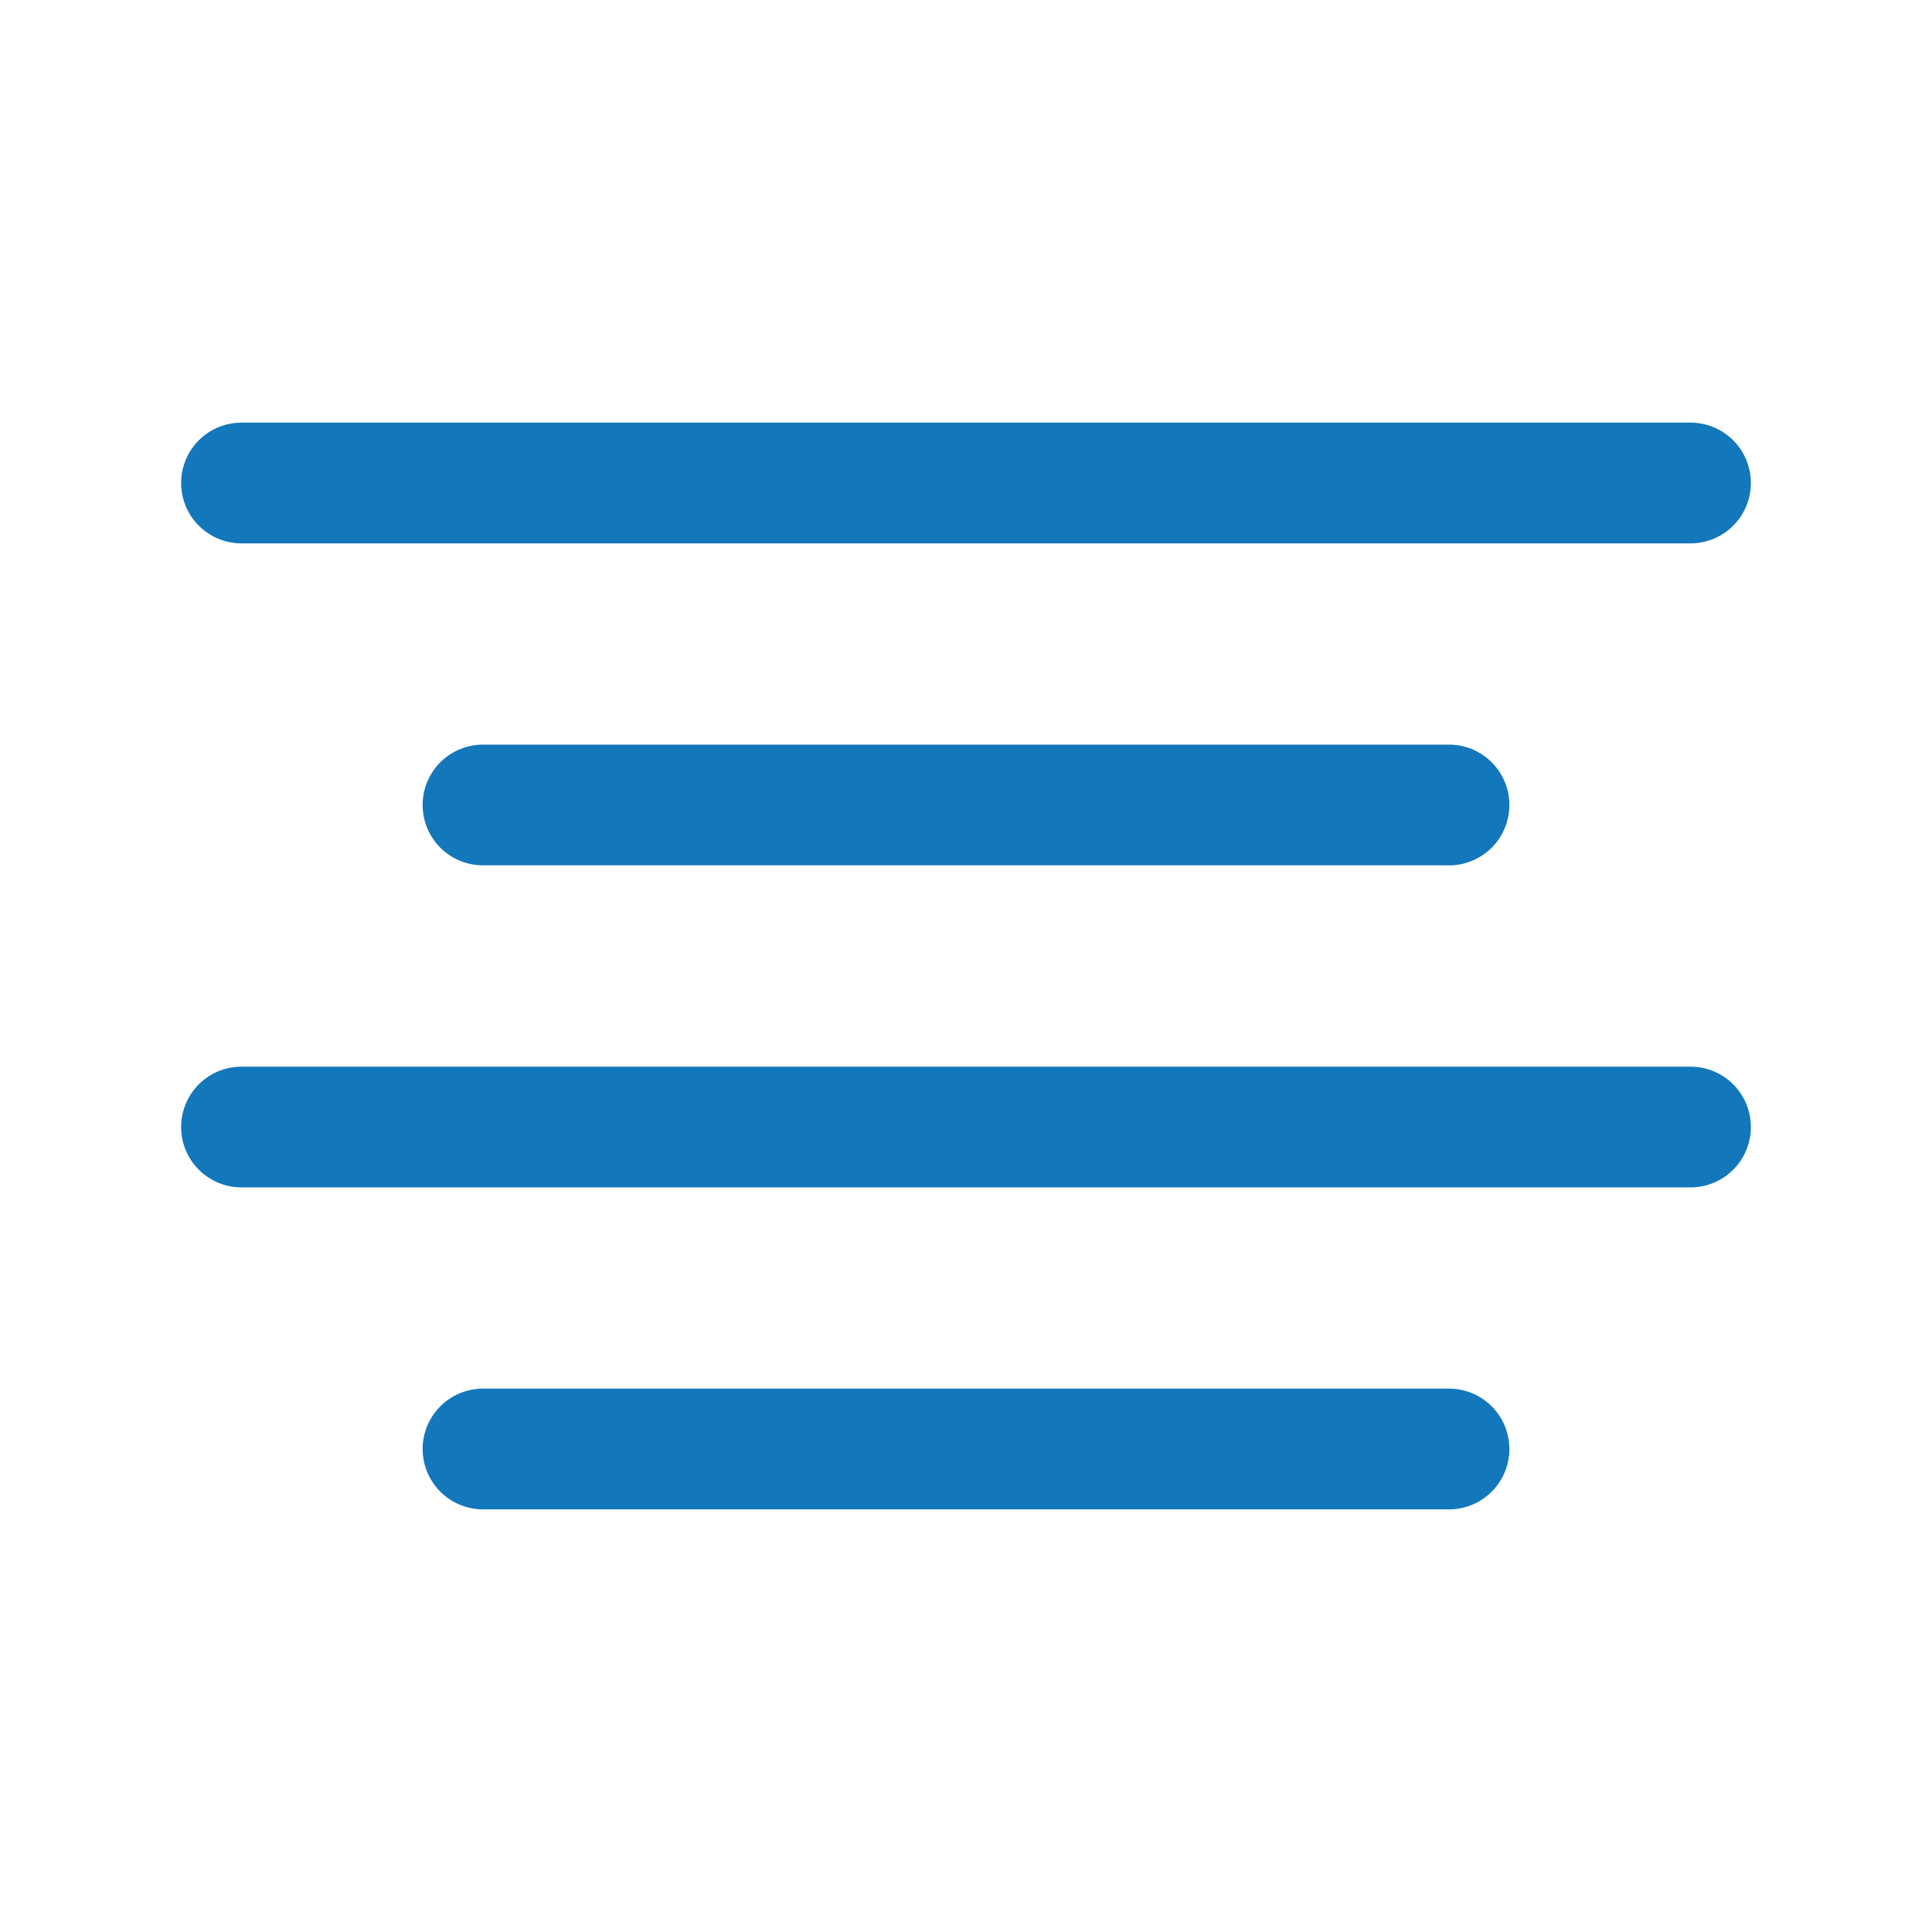 <svg width="32" height="32" viewBox="0 0 32 32" fill="none" xmlns="http://www.w3.org/2000/svg">
<path d="M24 13.333H8M28 8H4M28 18.667H4M24 24H8" stroke="#1377BC" stroke-width="2" stroke-linecap="round" stroke-linejoin="round"/>
</svg>
